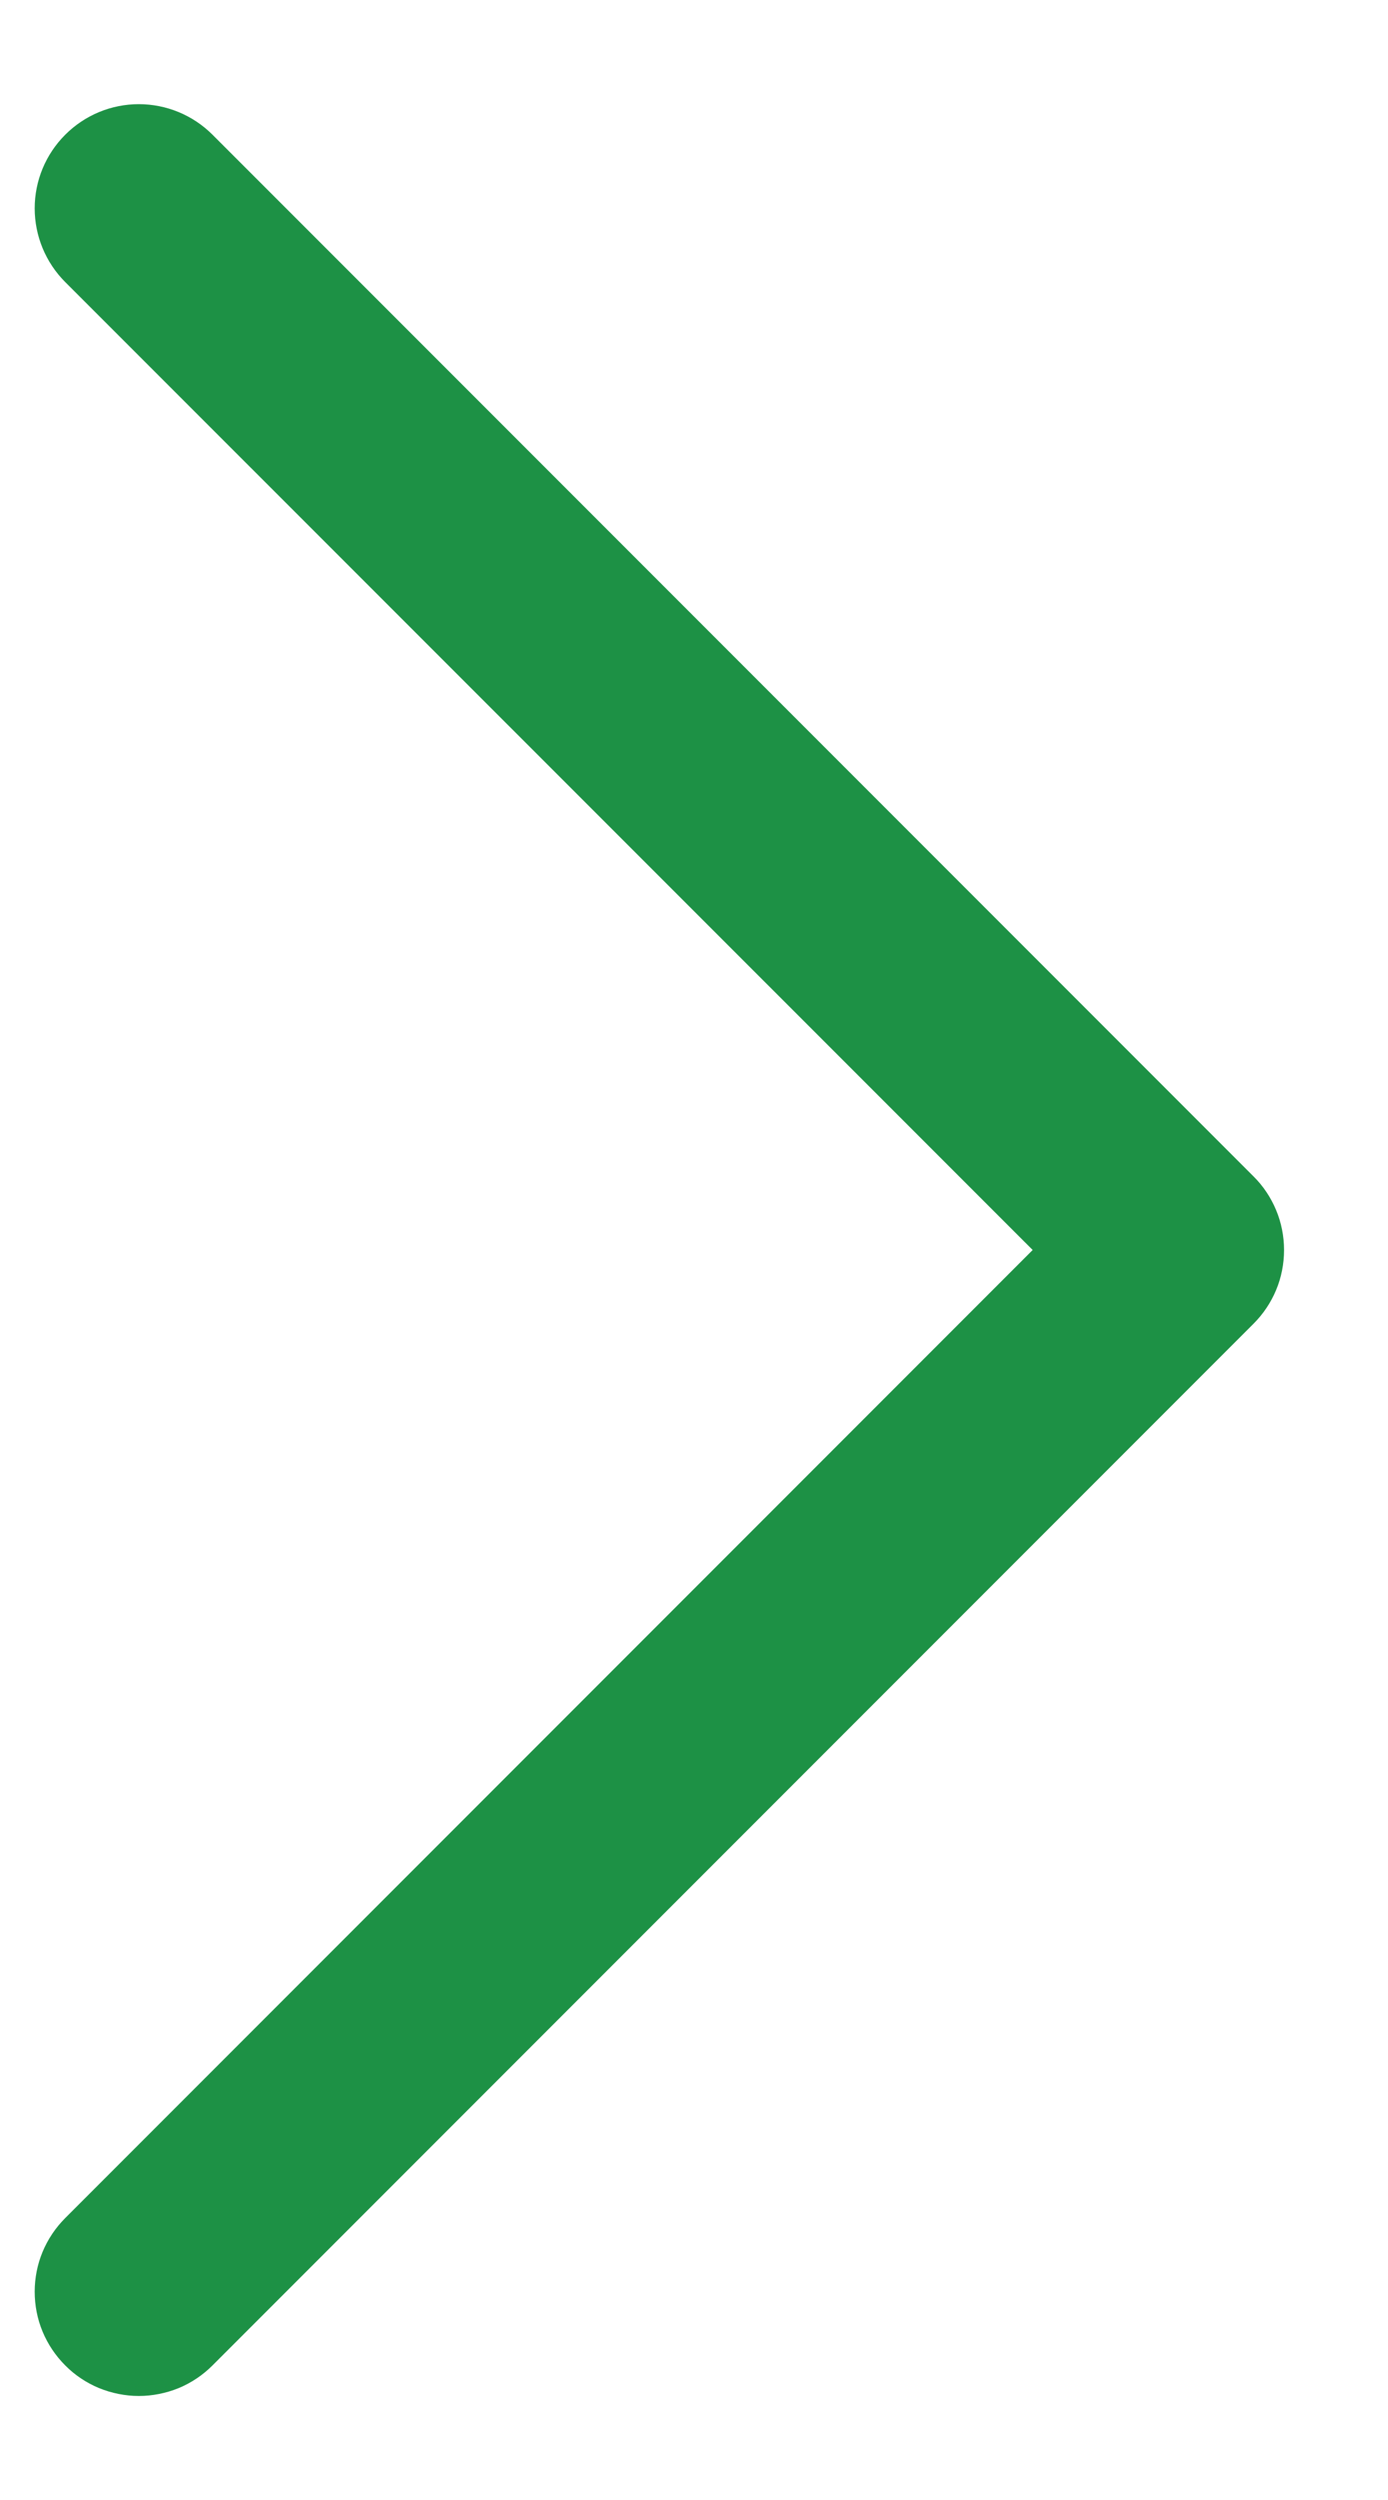 <svg width="10" height="18" viewBox="0 0 10 18" fill="none" xmlns="http://www.w3.org/2000/svg">
<path d="M9.031 9.531L1.531 17.031C1.461 17.101 1.379 17.156 1.288 17.194C1.197 17.231 1.099 17.251 1 17.251C0.902 17.251 0.804 17.231 0.713 17.194C0.622 17.156 0.539 17.101 0.47 17.031C0.4 16.961 0.345 16.879 0.307 16.788C0.269 16.697 0.25 16.599 0.25 16.5C0.25 16.402 0.269 16.304 0.307 16.213C0.345 16.122 0.4 16.04 0.47 15.97L7.44 9L0.47 2.031C0.329 1.89 0.25 1.699 0.25 1.5C0.25 1.301 0.329 1.111 0.47 0.97C0.611 0.829 0.801 0.75 1 0.75C1.199 0.75 1.39 0.829 1.531 0.97L9.031 8.47C9.101 8.539 9.156 8.622 9.194 8.713C9.232 8.804 9.251 8.902 9.251 9C9.251 9.099 9.232 9.197 9.194 9.288C9.156 9.379 9.101 9.461 9.031 9.531Z" fill="#1D9145"/>
</svg>
